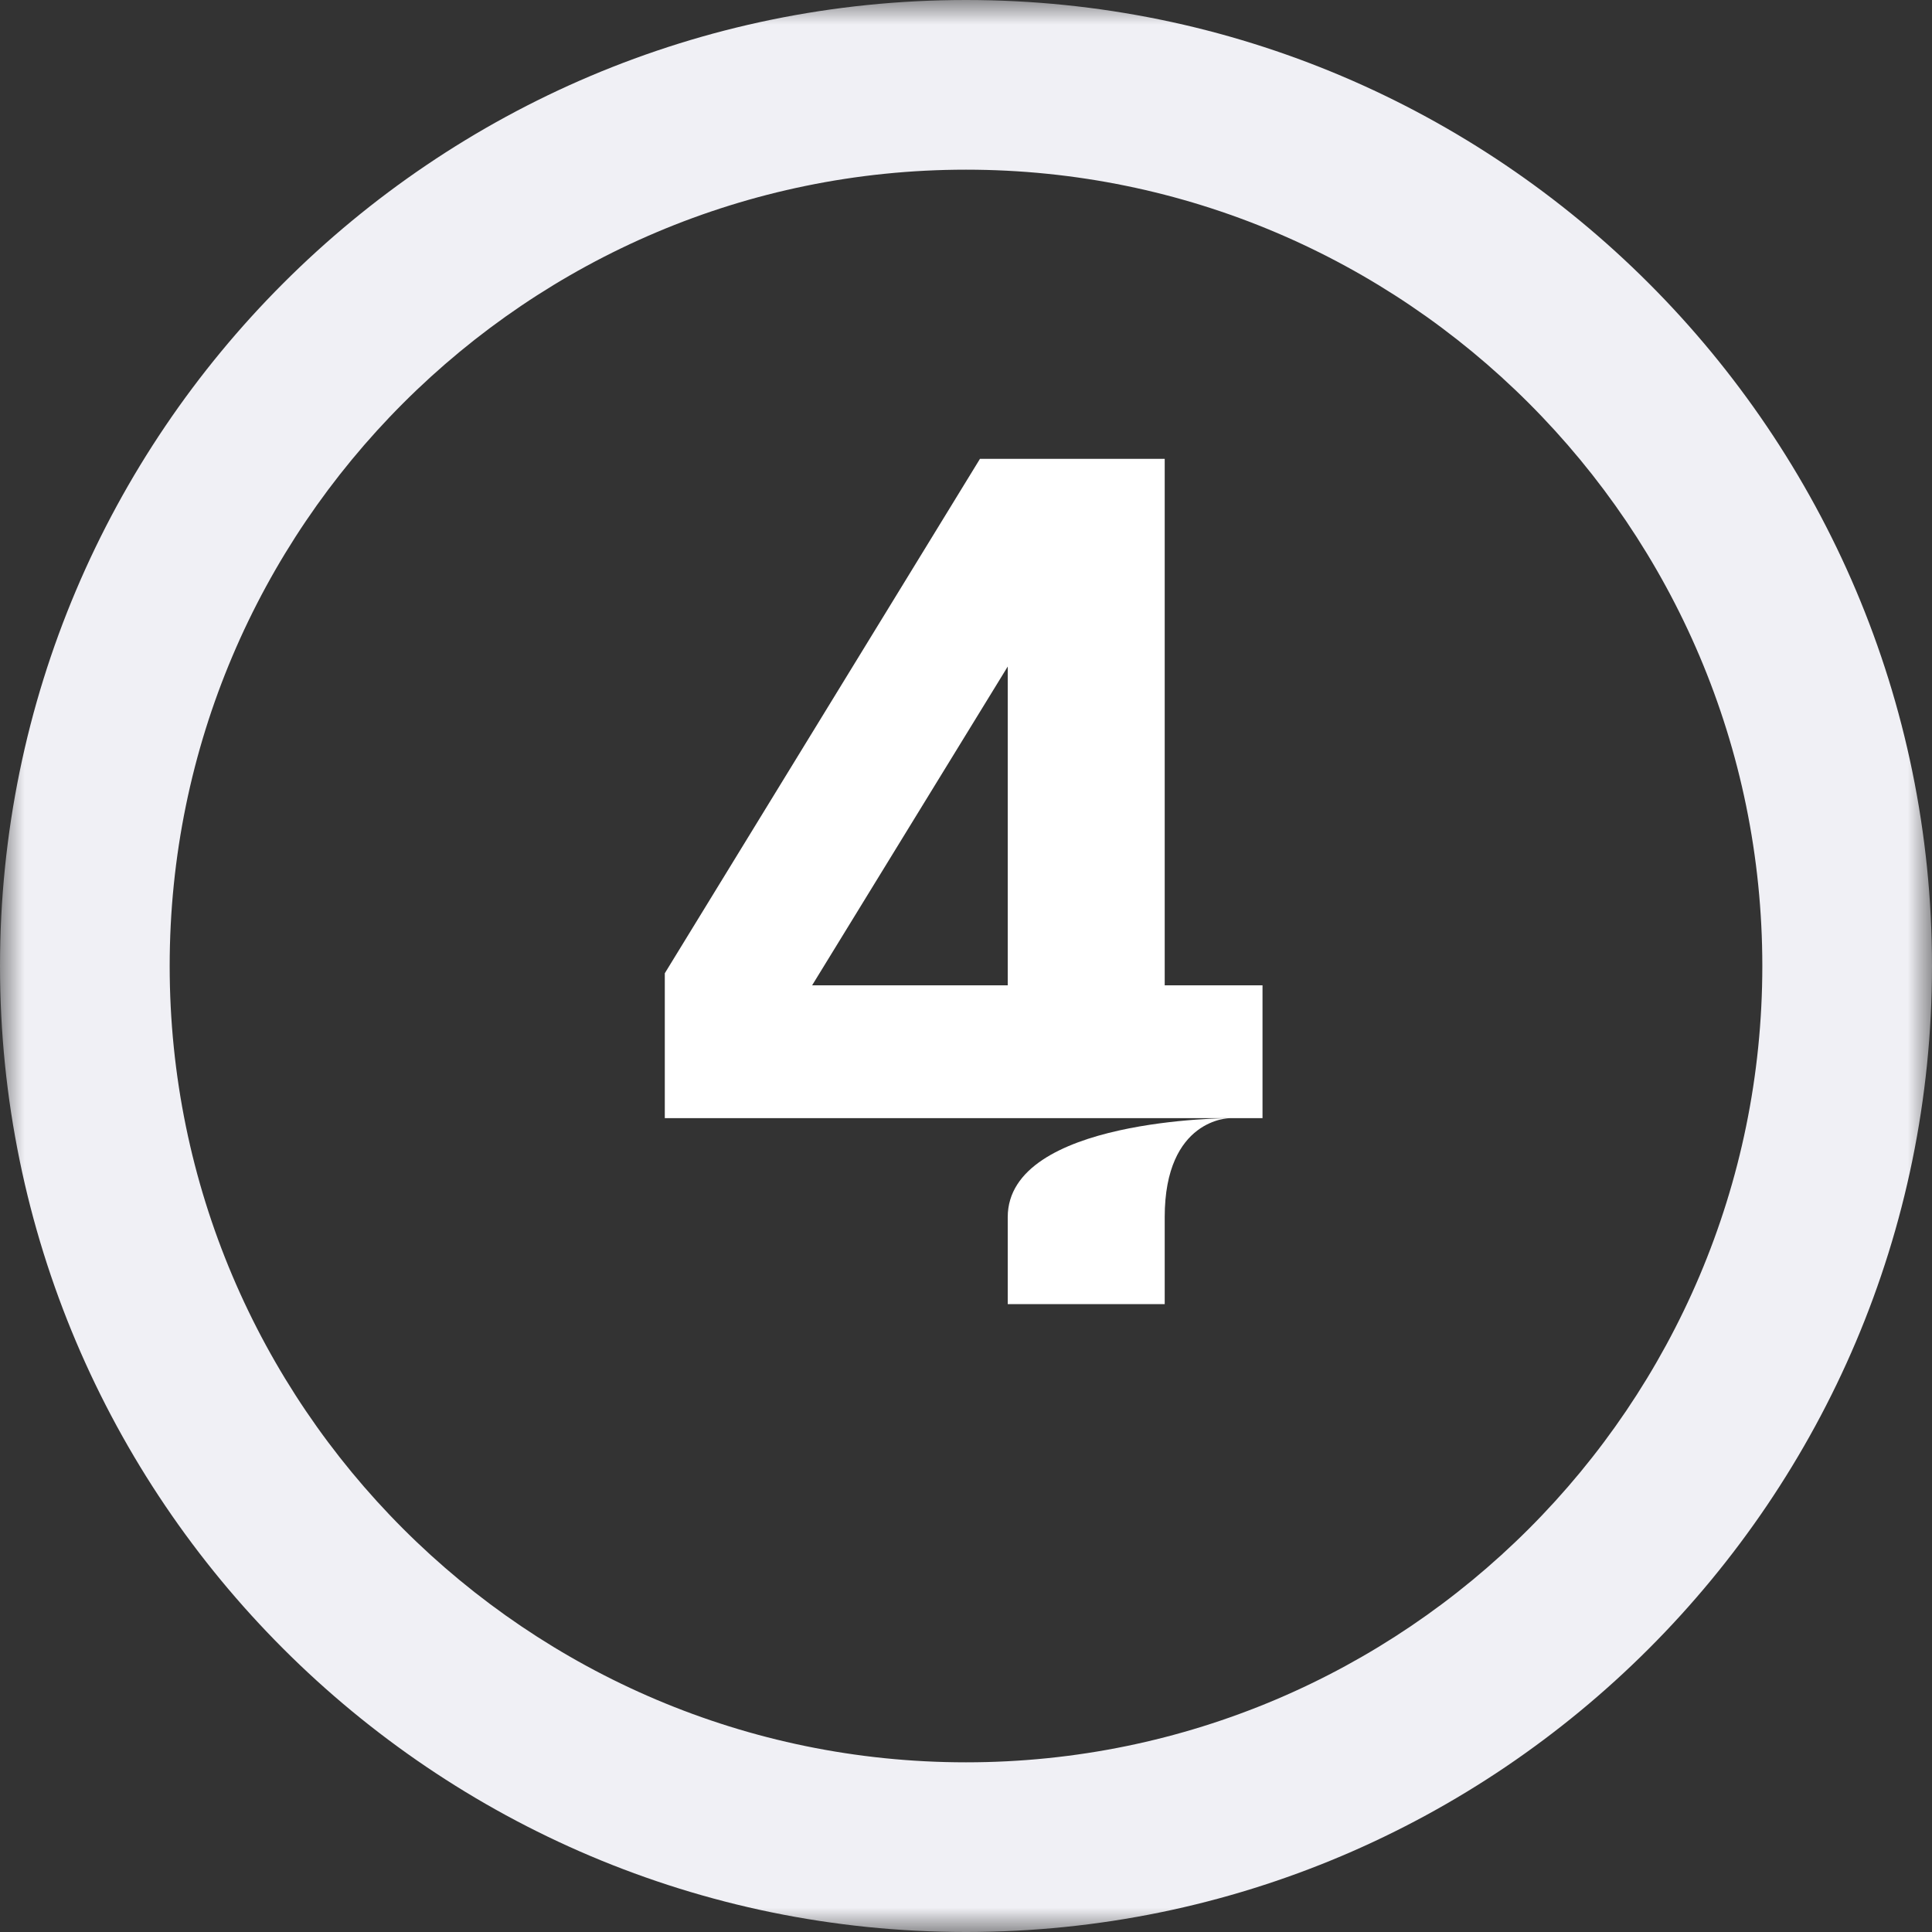 <svg width="40" height="40" viewBox="0 0 40 40" fill="none" xmlns="http://www.w3.org/2000/svg">
<rect x="0" y="0" width="40" height="40" fill="#333333" stroke="none"/>
<mask id="mask0_116_4" style="mask-type:luminance" maskUnits="userSpaceOnUse" x="0" y="0" width="40" height="40">
<path fill-rule="evenodd" clip-rule="evenodd" d="M0 0H40V40H0V0Z" fill="white"/>
</mask>
<g mask="url(#mask0_116_4)">
<path fill-rule="evenodd" clip-rule="evenodd" d="M20 40C8.972 40 0 31.028 0 20C0 8.972 8.972 0 20 0C31.028 0 40 8.972 40 20C40 31.028 31.028 40 20 40ZM20 3.513C10.909 3.513 3.513 10.909 3.513 20C3.513 29.091 10.909 36.487 20 36.487C29.091 36.487 36.487 29.091 36.487 20C36.487 10.909 29.091 3.513 20 3.513Z" fill="#F0F0F5"/>
</g>
<path d="M24.114 20.4V9.5H20.289L13.764 20.15V23.15H25.464C25.464 23.15 20.864 23.15 20.864 25.2V27H24.114V25.2C24.114 23.15 25.464 23.15 25.464 23.15H26.139V20.4H24.114ZM20.864 20.4H16.814L20.864 13.8V13.775V20.4Z" fill="white"/>
</svg>
